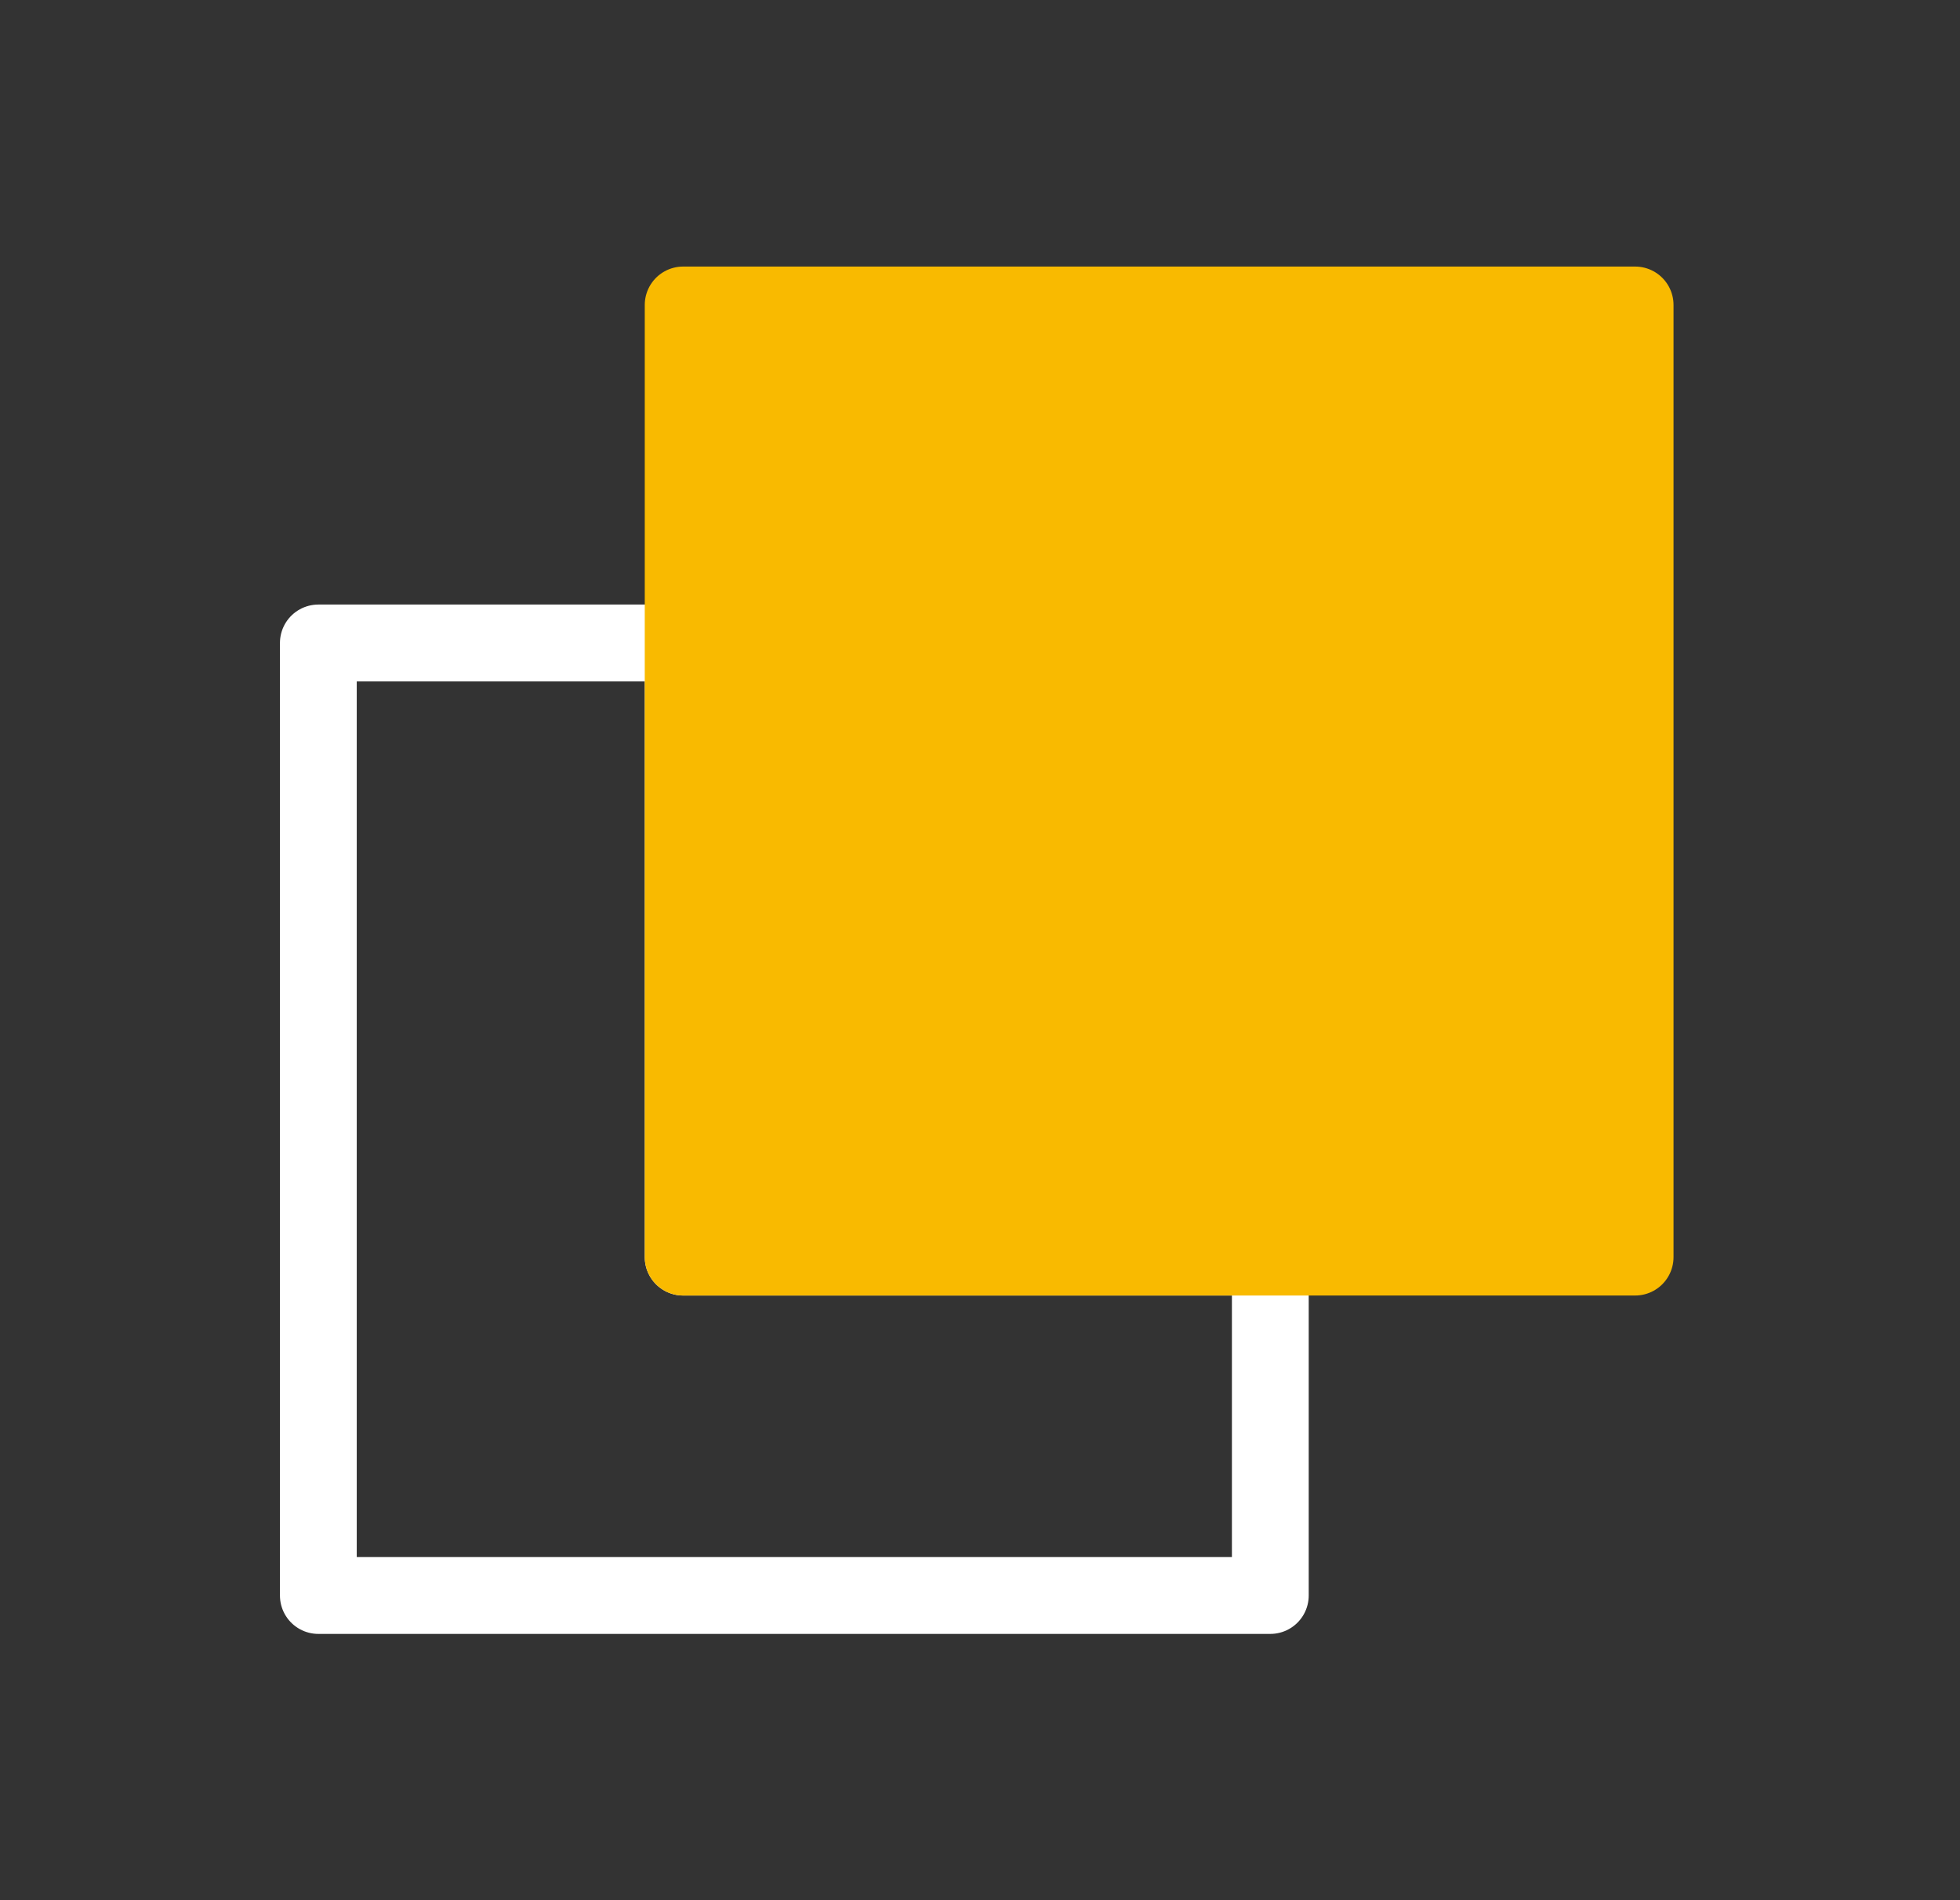 <svg xmlns="http://www.w3.org/2000/svg" viewBox="0 0 51.04 49.47"><rect x="0" y="0" width="51.04" height="49.47" fill="#333333" stroke="none"/><defs><style>.cls-1,.cls-2{fill:none;}.cls-2{stroke:#fff;}.cls-2,.cls-3{stroke-linecap:round;stroke-linejoin:round;stroke-width:2px;}.cls-3{fill:#f9ba00;stroke:#f9ba00;}</style></defs><g id="Calque_2" data-name="Calque 2"><g id="Calque_1-2" data-name="Calque 1"><polyline class="cls-1" points="6.8 0 51.04 0 51.04 49.47 0 49.47 0 0 6.8 0"/><polygon class="cls-2" points="17.79 32.73 17.79 16.74 8.29 16.74 8.29 41.54 33.08 41.54 33.08 32.73 17.79 32.73"/><rect class="cls-3" x="17.79" y="7.94" width="24.79" height="24.79"/></g></g></svg>